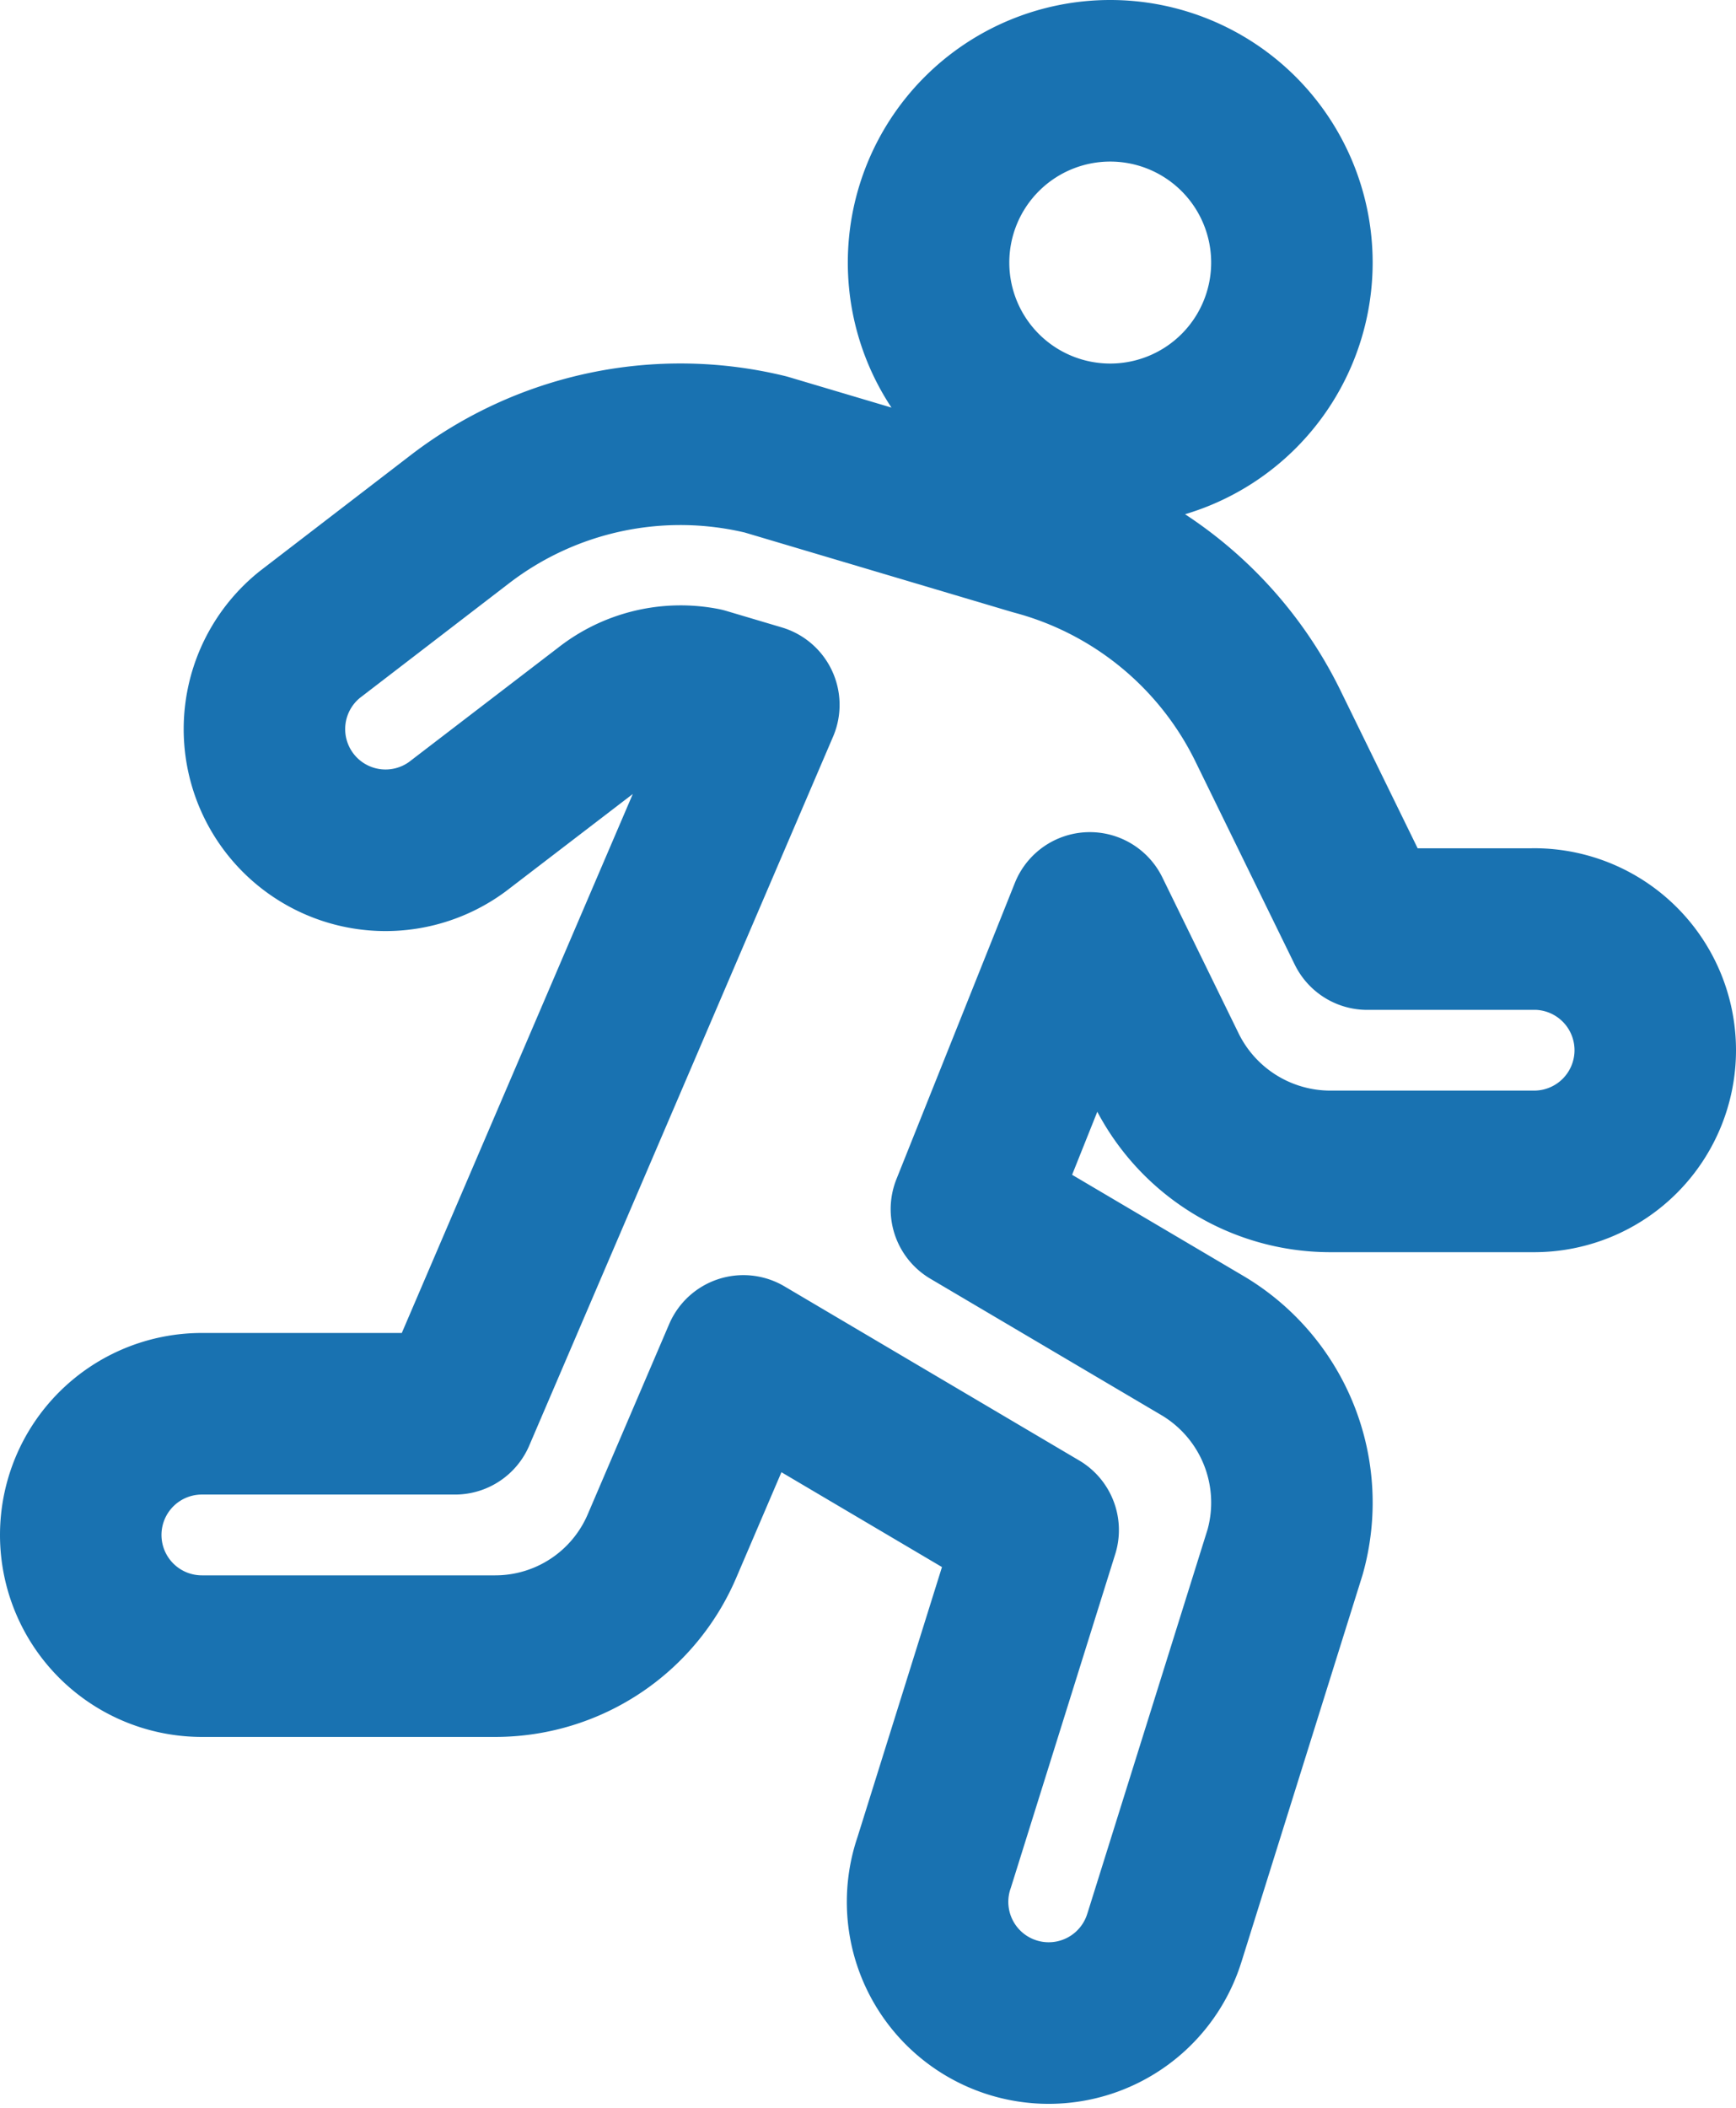 <svg xmlns="http://www.w3.org/2000/svg" width="32.25" height="39.137" viewBox="0 0 32.25 39.137">
  <path id="activite" d="M20.625,8.25A3.375,3.375,0,1,0,17.25,4.875,3.375,3.375,0,0,0,20.625,8.25Zm7.875,9H25.4l-1.832-3.744a6.747,6.747,0,0,0-4.344-3.582l-5-1.486a6.724,6.724,0,0,0-5.678,1.2L5.757,11.78a2.25,2.25,0,0,0,2.738,3.57l2.791-2.138a2.191,2.191,0,0,1,1.777-.432l1.034.307-2.635,6.146L8.453,26.249H3.75a2.25,2.25,0,1,0,0,4.5H9.2A3.368,3.368,0,0,0,12.3,28.7l1.51-3.525,5.476,3.233-1.931,6.169a2.25,2.25,0,1,0,4.272,1.413c.008-.023.015-.046.022-.069l2.225-7.106a3.389,3.389,0,0,0-1.522-3.824L18.046,22.45l2.2-5.5,1.425,2.913A3.4,3.4,0,0,0,24.7,21.749h3.8a2.25,2.25,0,0,0,0-4.5Z" fill="none" stroke="#1972b1" stroke-linecap="round" stroke-linejoin="round" stroke-width="3"/>
</svg>
